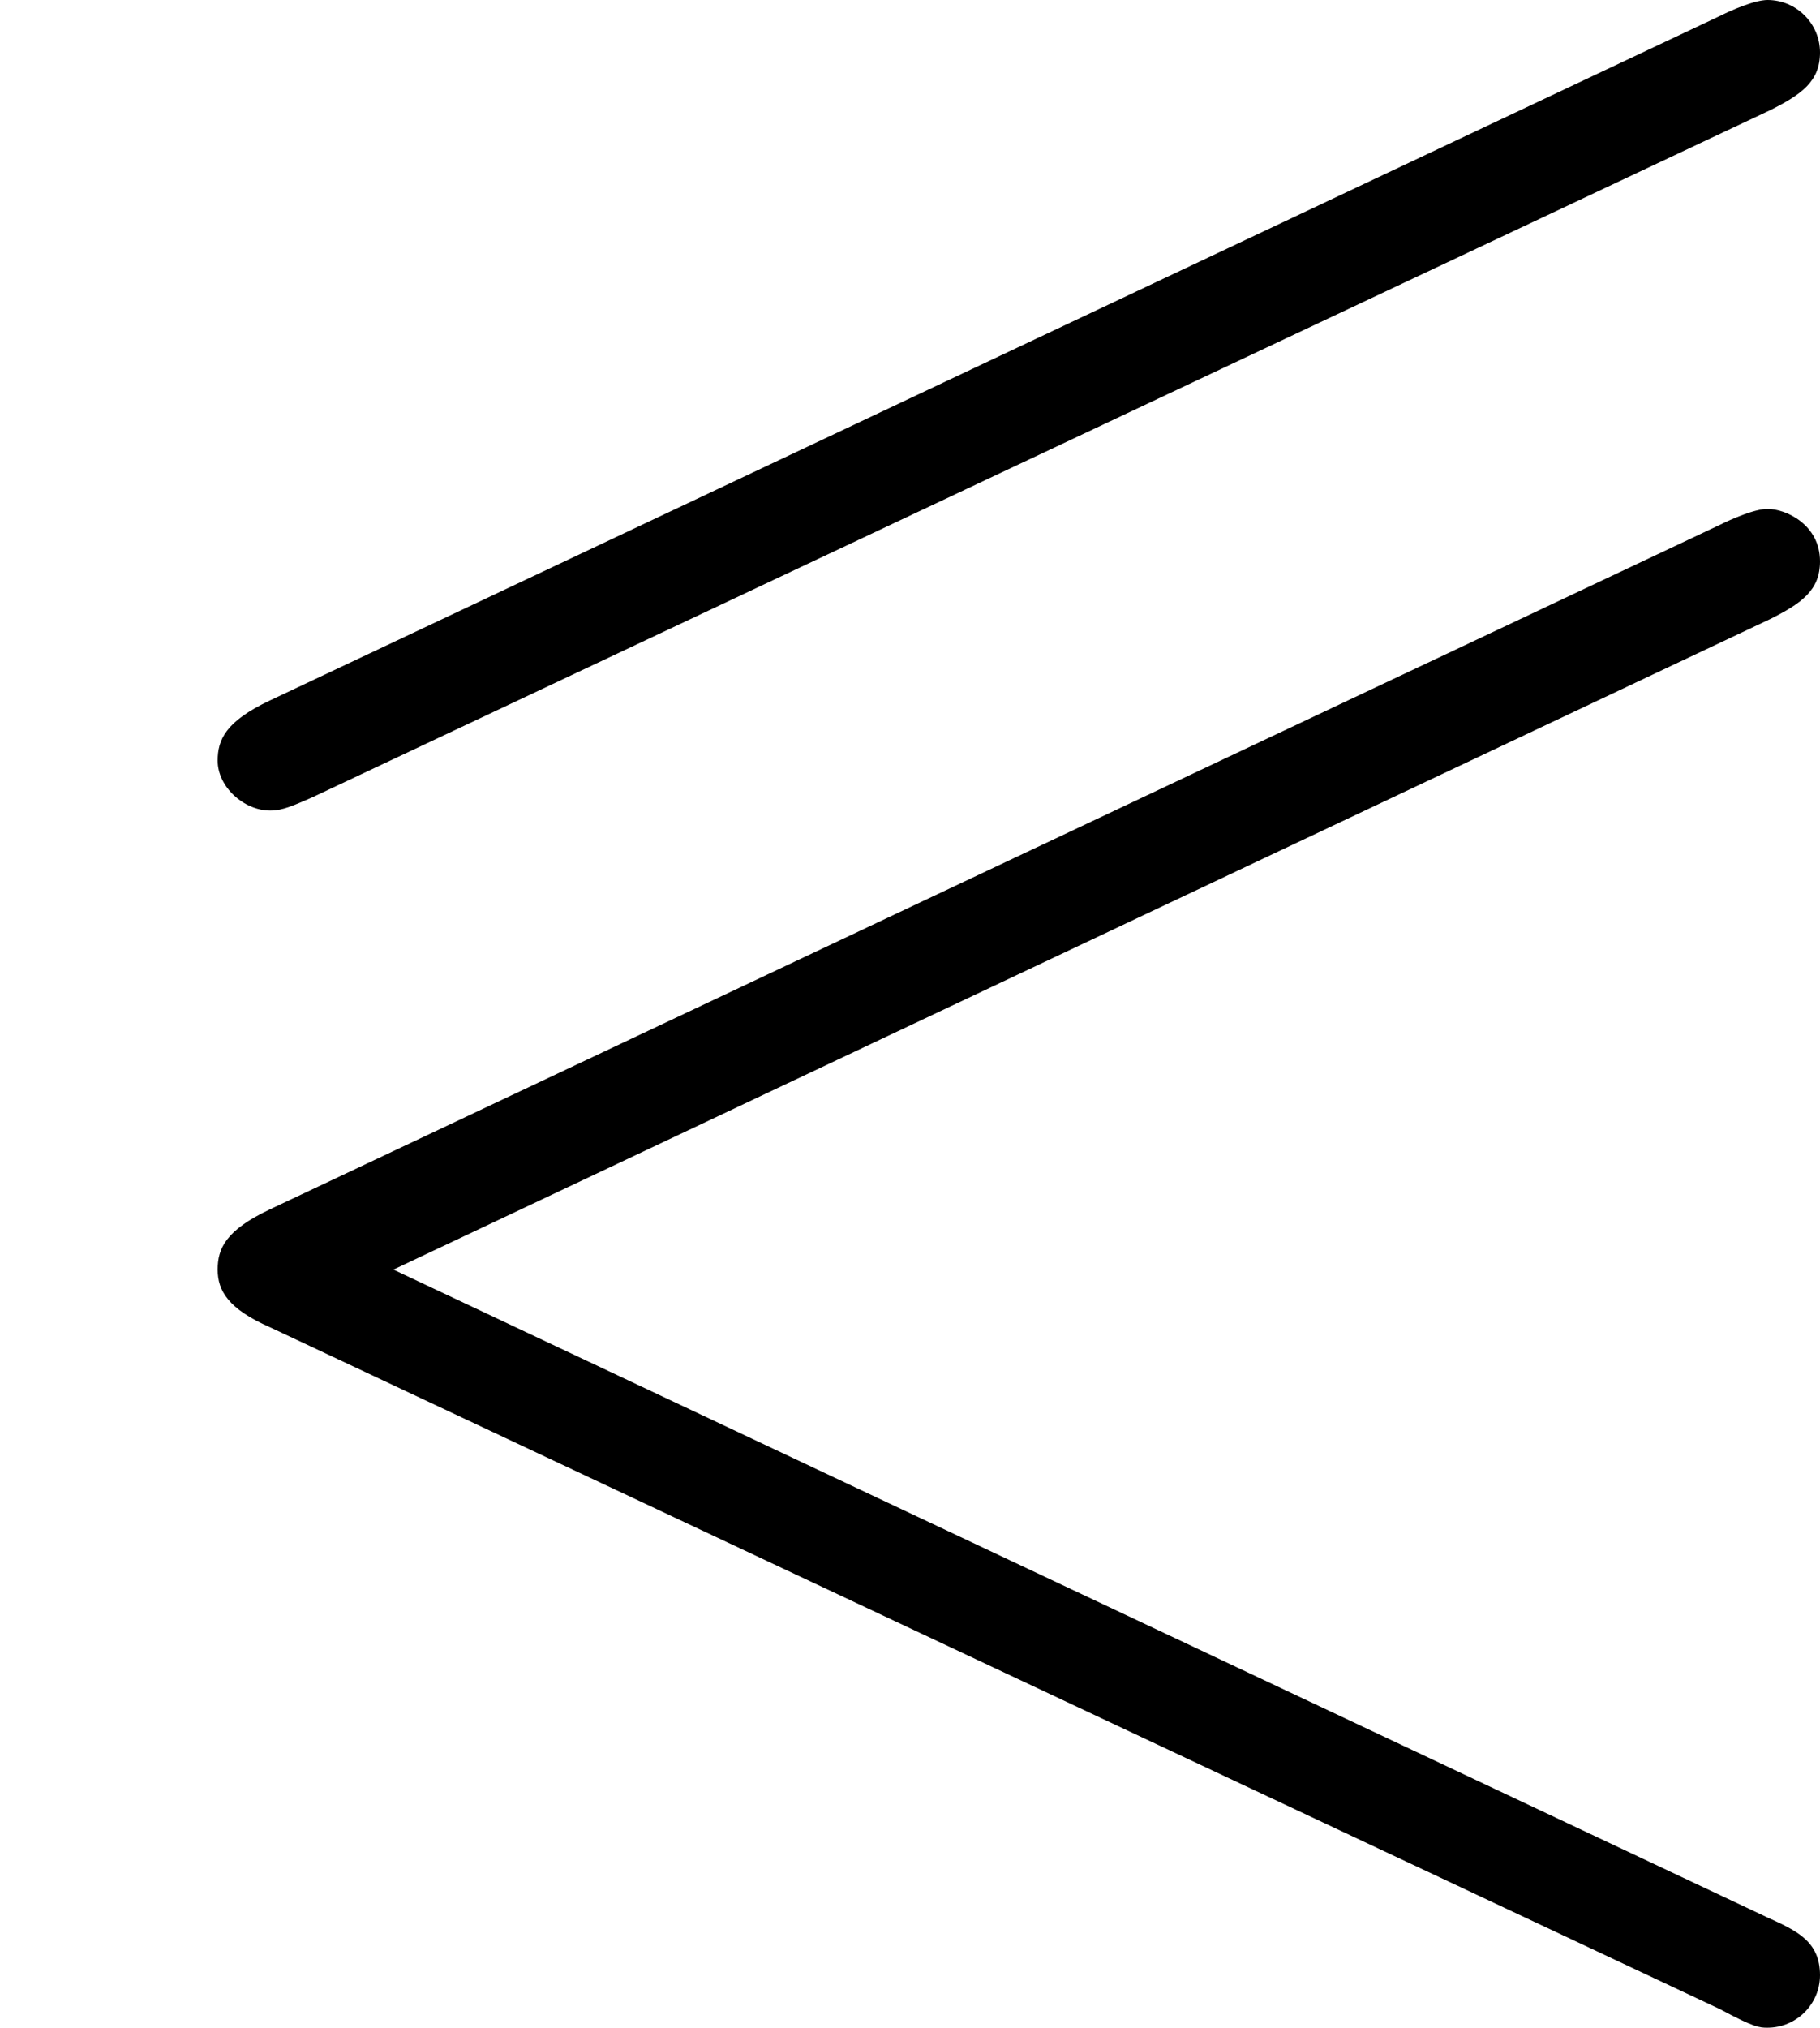 <?xml version='1.0' encoding='ISO-8859-1'?>
<!DOCTYPE svg PUBLIC "-//W3C//DTD SVG 1.1//EN" "http://www.w3.org/Graphics/SVG/1.1/DTD/svg11.dtd">
<!-- This file was generated by dvisvgm 1.0.11 (i686-pc-linux-gnu) -->
<!-- Tue Jan 27 23:13:24 2015 -->
<svg height='154.6pt' version='1.1' viewBox='4432.22 1668.32 138.8 154.6' width='138.8pt' xmlns='http://www.w3.org/2000/svg' xmlns:xlink='http://www.w3.org/1999/xlink'>
<defs>
<path d='M6.75 -5.94C6.87 -6 6.94 -6.05 6.94 -6.16S6.85 -6.36 6.74 -6.36C6.69 -6.36 6.6 -6.32 6.56 -6.3L1.03 -3.69C0.86 -3.61 0.83 -3.54 0.83 -3.46C0.83 -3.36 0.93 -3.27 1.03 -3.27C1.08 -3.27 1.12 -3.29 1.19 -3.32L6.75 -5.94ZM6.56 1.3C6.69 1.37 6.71 1.37 6.74 1.37C6.85 1.37 6.94 1.28 6.94 1.17C6.94 1.04 6.85 1 6.74 0.95L1.5 -1.52L6.75 -4C6.87 -4.06 6.94 -4.11 6.94 -4.22C6.94 -4.36 6.81 -4.42 6.74 -4.42C6.69 -4.42 6.6 -4.38 6.56 -4.36L1.03 -1.75C0.86 -1.67 0.83 -1.6 0.83 -1.52S0.87 -1.37 1.03 -1.3L6.56 1.3Z' id='g0-48'/>
</defs>
<g id='page1' transform='matrix(20 0 0 20 0 0)'>
<use x='221.611' xlink:href='#g0-48' y='89.776'/>
</g>
</svg>
